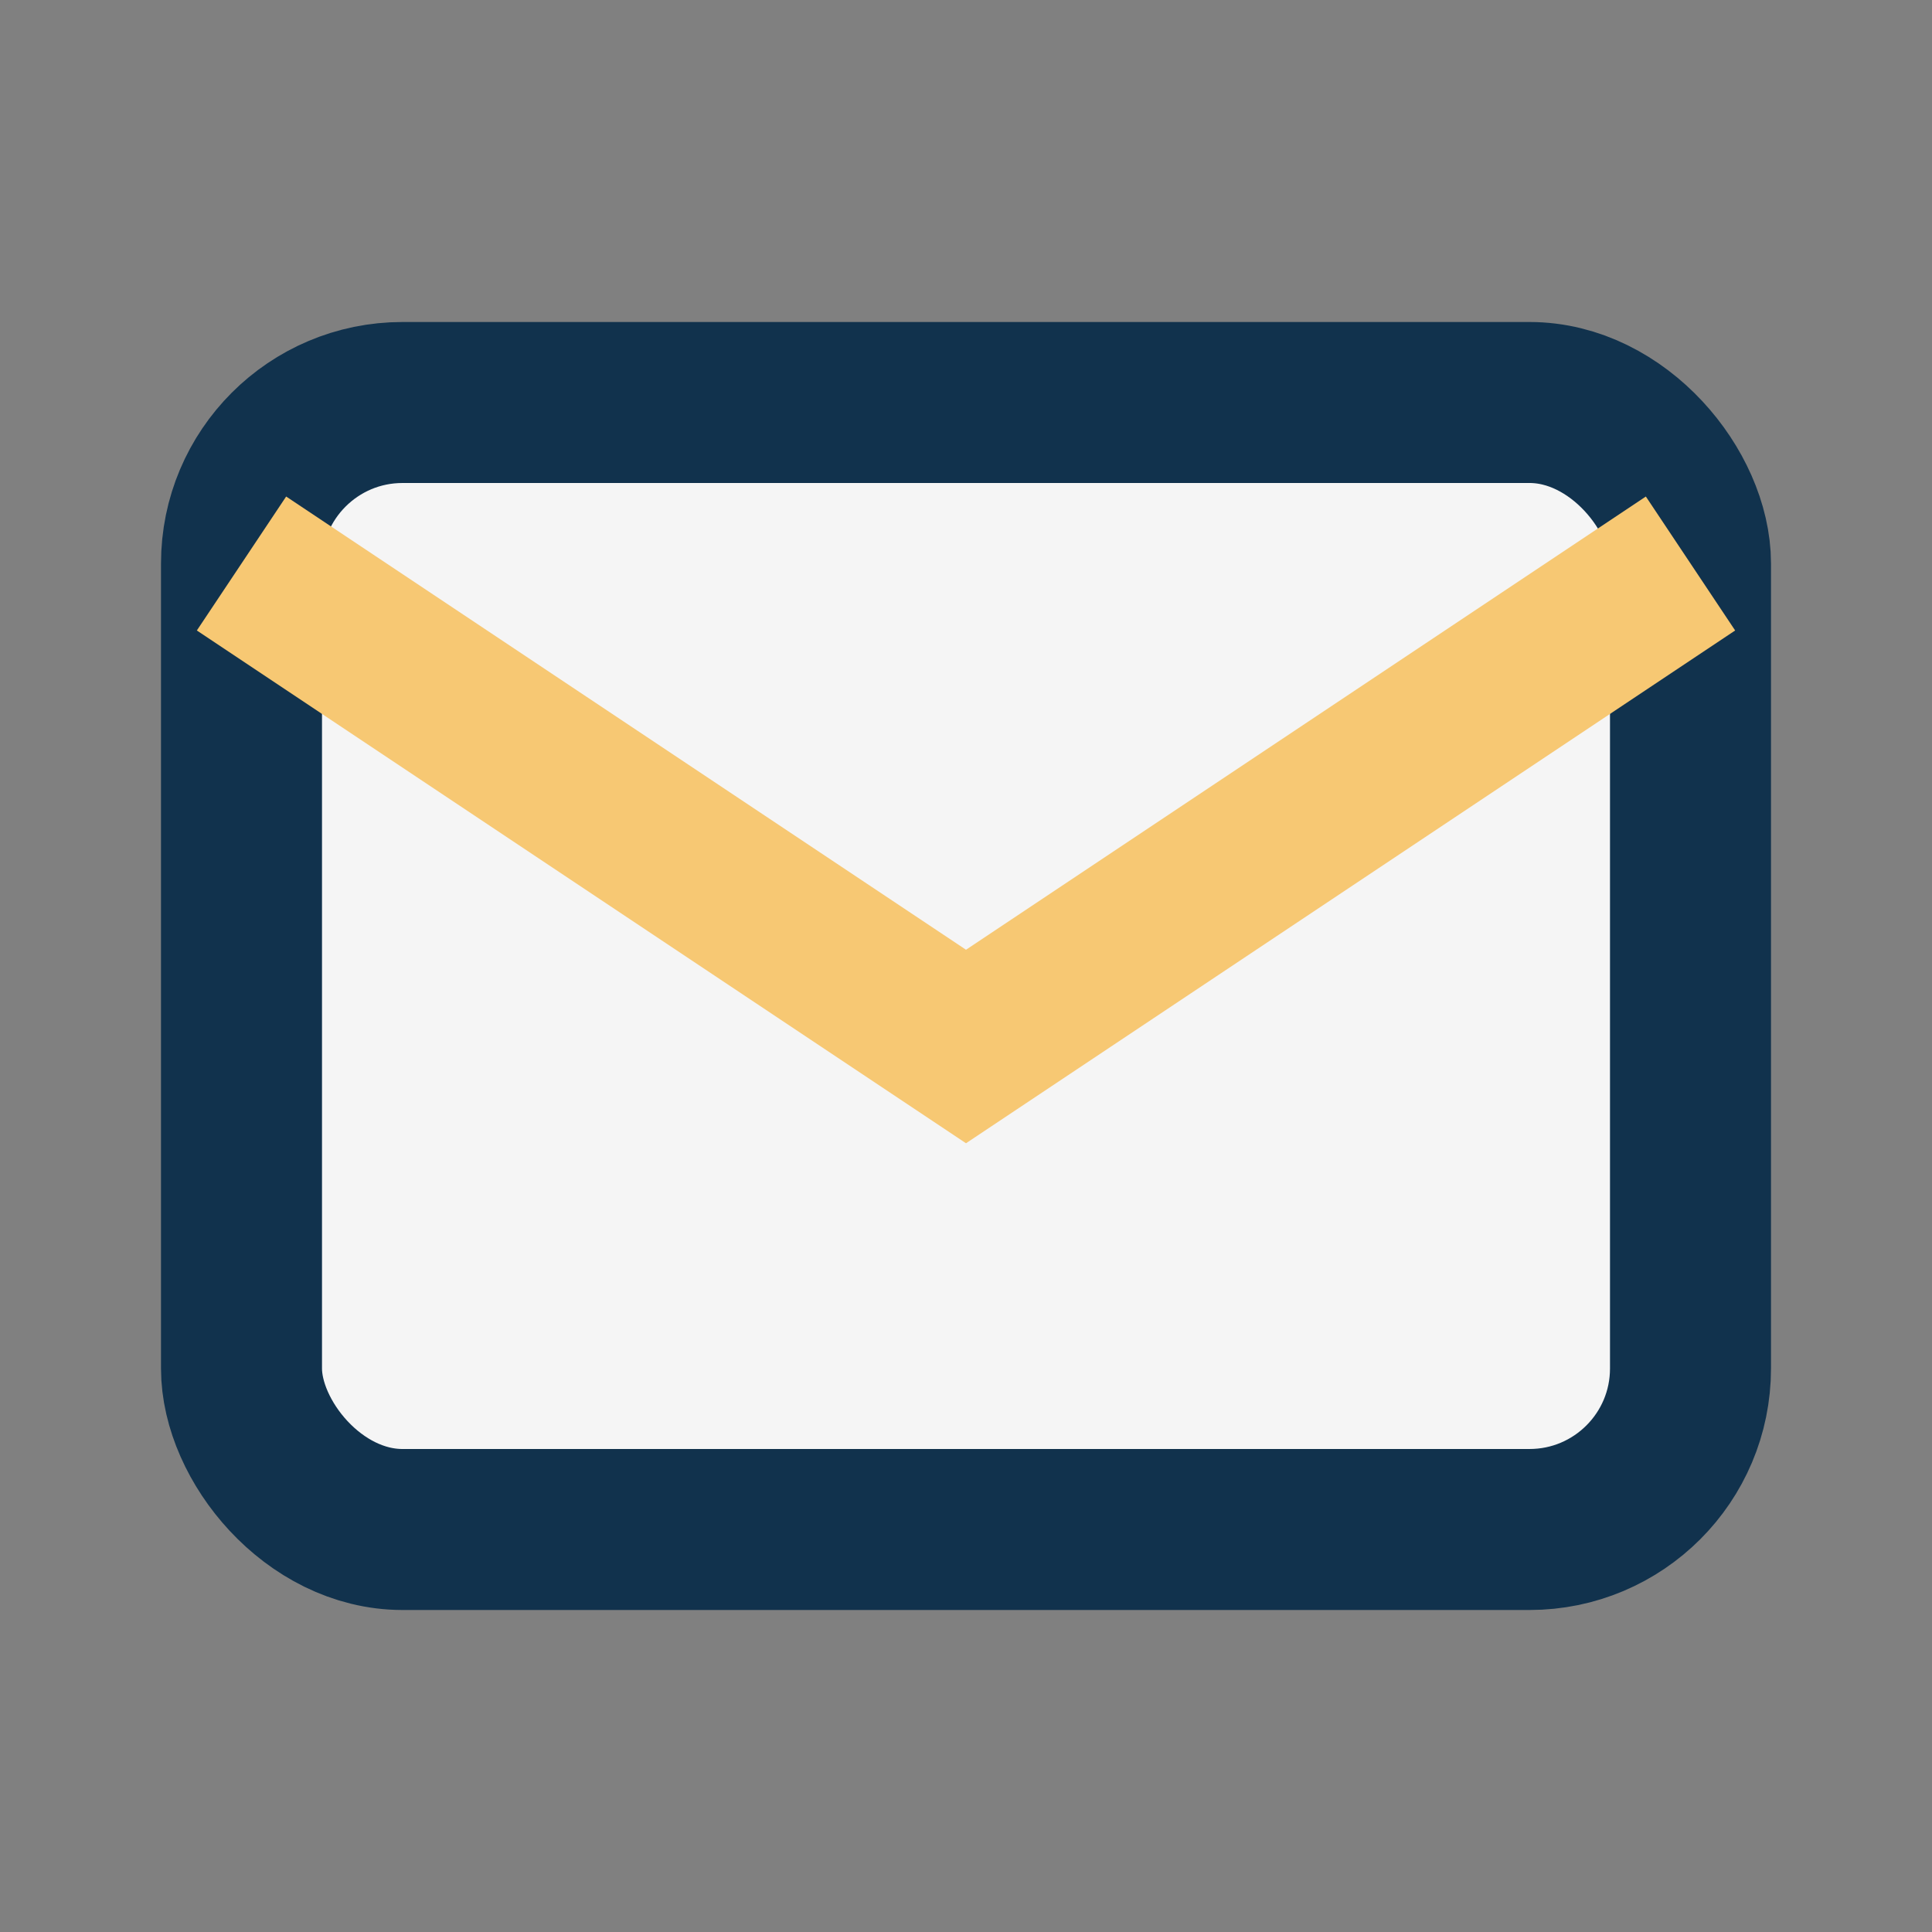 <?xml version="1.0" encoding="UTF-8"?>
<svg xmlns="http://www.w3.org/2000/svg" width="24" height="24" viewBox="0 0 24 24"><rect x="0" y="0" width="24" height="24" fill="#808080" stroke="none"/><rect x="3" y="5" width="18" height="14" rx="2" fill="#F5F5F5" stroke="#11324D" stroke-width="2"/><polyline points="3,7 12,13 21,7" fill="none" stroke="#F7C873" stroke-width="2"/></svg>
